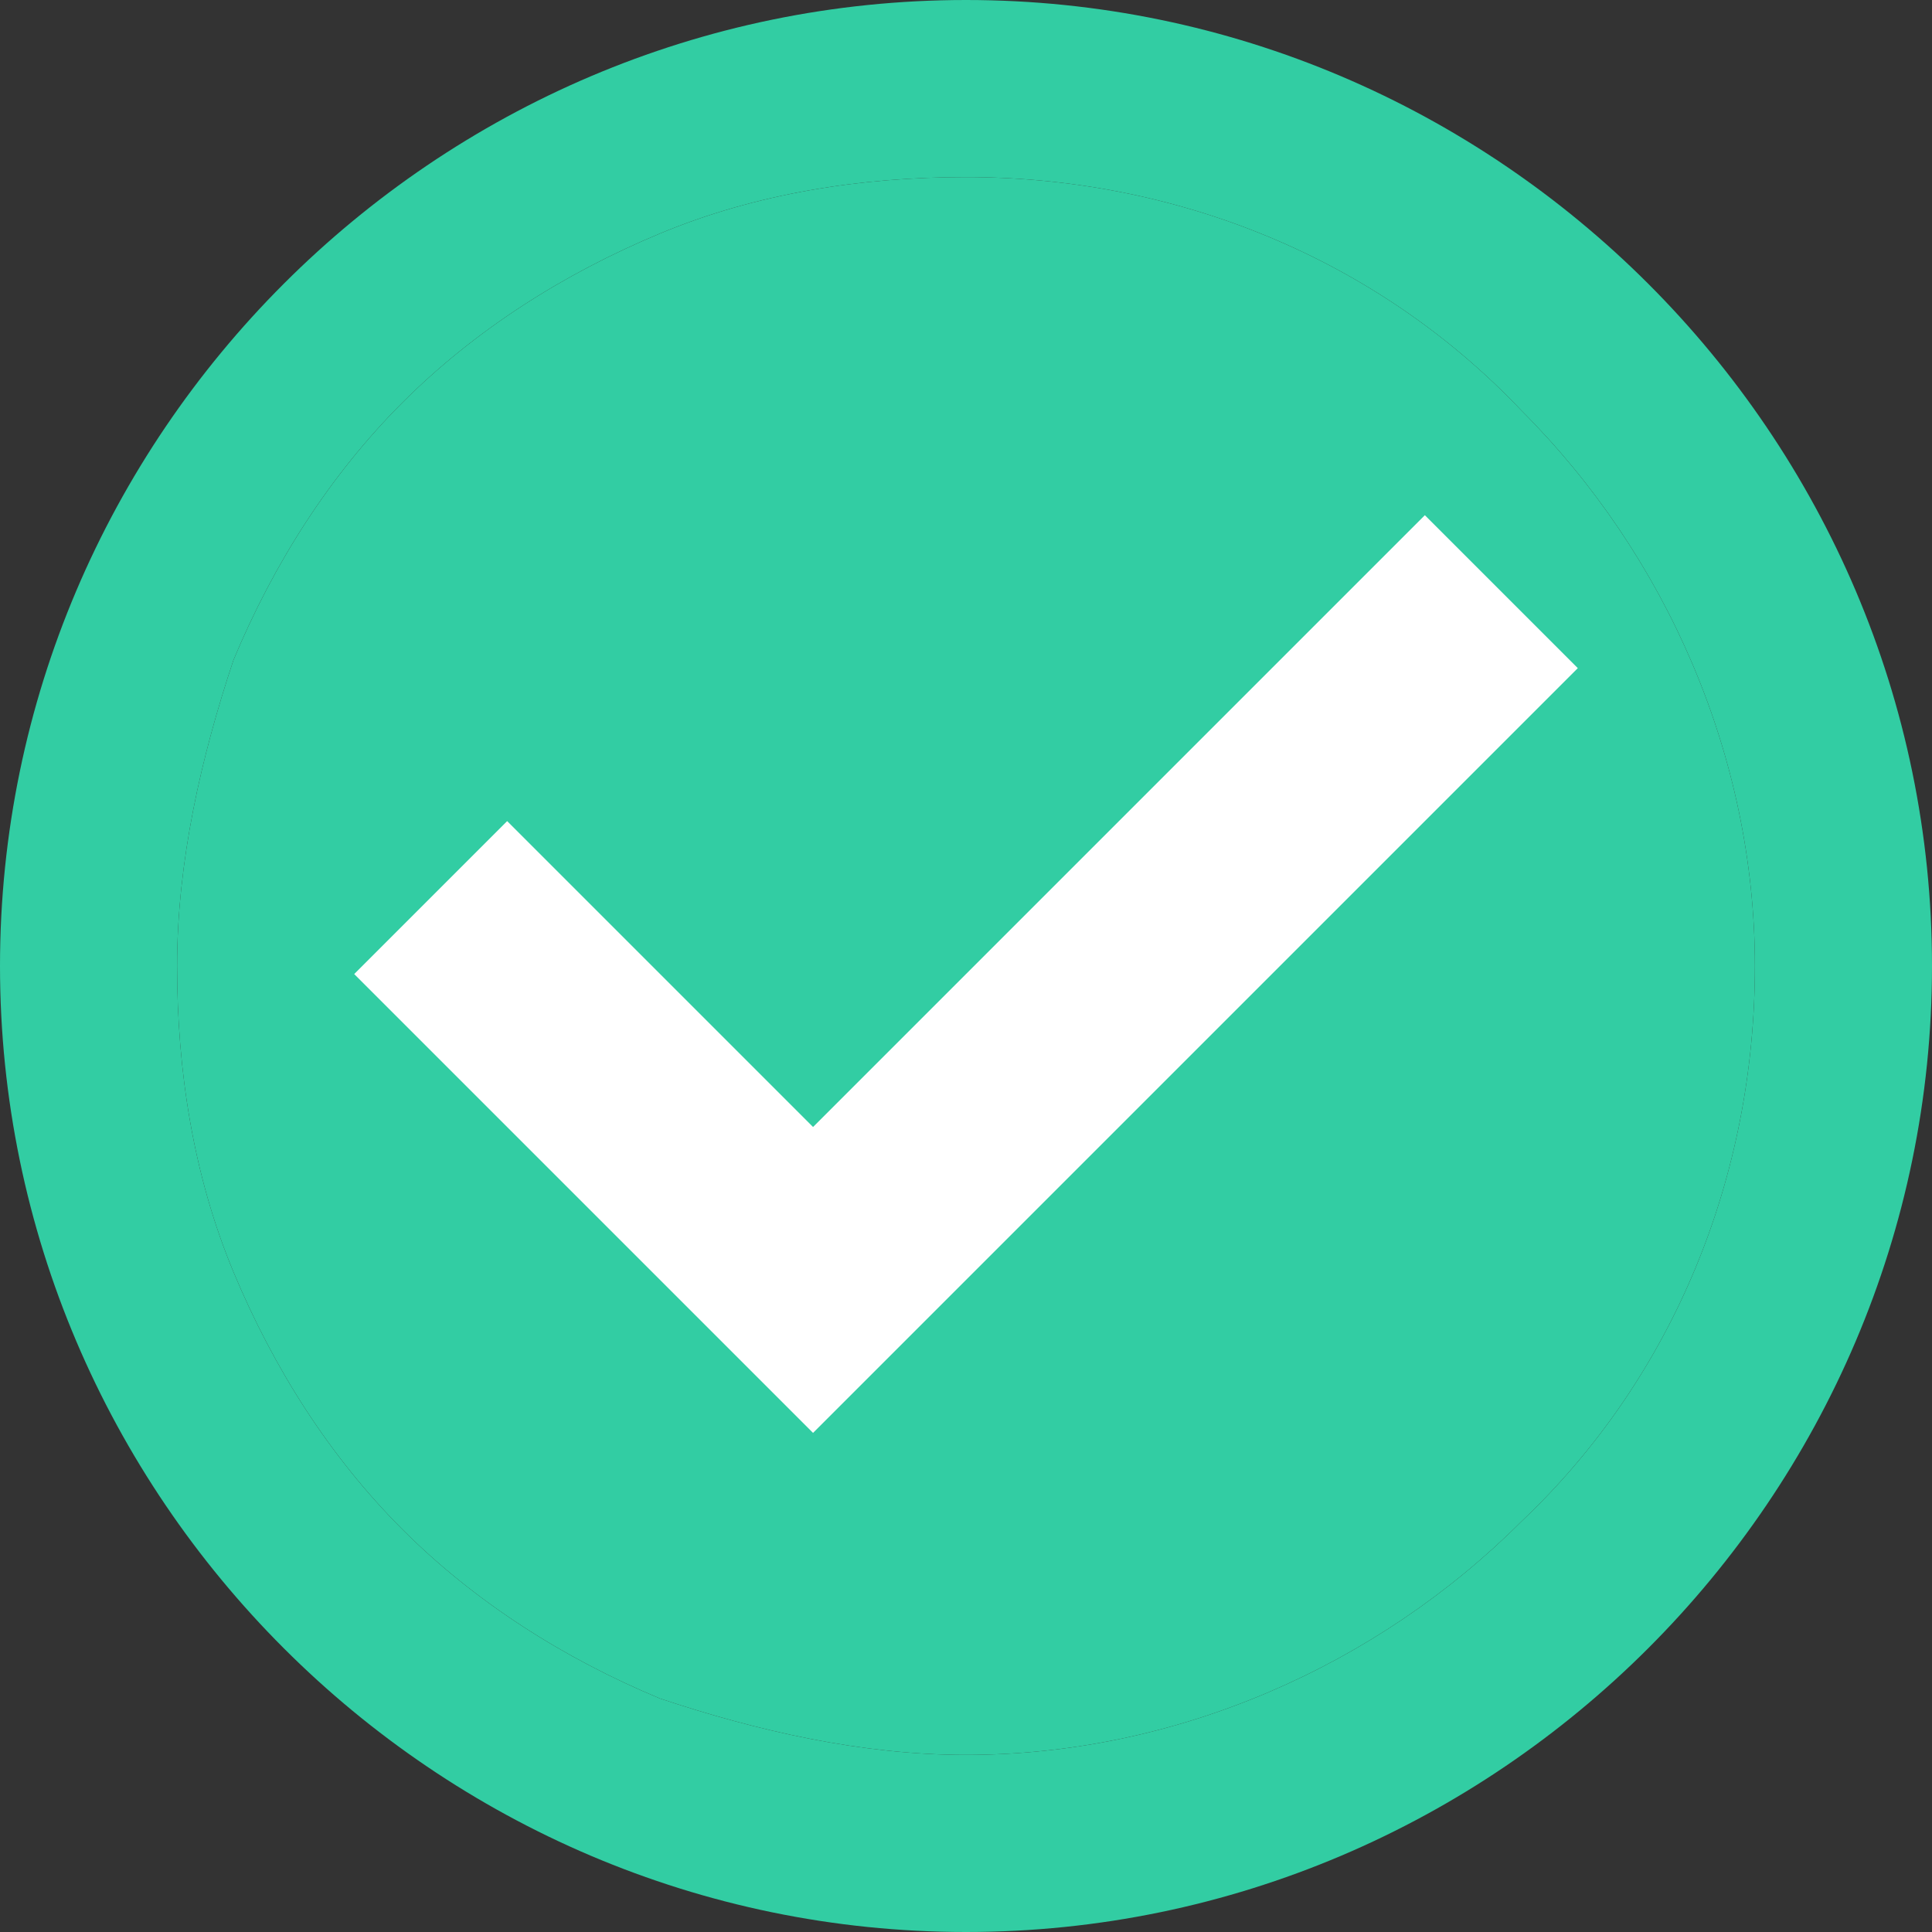 <svg xmlns="http://www.w3.org/2000/svg" id="Layer_1" width="24" height="24" viewBox="0 0 24 24"><rect x="0" y="0" width="24" height="24" fill="#333333" stroke="none"/><defs><style>.cls-1{fill-rule:evenodd;}.cls-1,.cls-2,.cls-3{stroke-width:0px;}.cls-1,.cls-3{fill:#32cda3;}.cls-2{fill:#fff;}</style></defs><path class="cls-1" d="M0,12C0,5.4,5.4,0,12,0s12,5.4,12,12-5.4,12-12,12S0,18.6,0,12ZM12,21.8c-1.3,0-2.6-.3-3.8-.7-1.2-.5-2.3-1.2-3.2-2.1-.9-.9-1.6-2-2.1-3.2s-.7-2.5-.7-3.8.3-2.6.7-3.8c.5-1.2,1.2-2.3,2.1-3.2s2-1.6,3.2-2.1,2.5-.7,3.8-.7c2.6,0,5.1,1,6.9,2.9,1.8,1.8,2.9,4.3,2.9,6.9s-1,5.1-2.9,6.9c-1.8,1.8-4.3,2.9-6.9,2.9Z"></path><path class="cls-3" d="M12,21.8c-1.3,0-2.6-.3-3.8-.7-1.2-.5-2.3-1.2-3.2-2.1-.9-.9-1.6-2-2.1-3.2s-.7-2.5-.7-3.8.3-2.6.7-3.8c.5-1.2,1.2-2.3,2.1-3.2s2-1.6,3.2-2.1,2.5-.7,3.8-.7c2.6,0,5.1,1,6.9,2.9,1.8,1.8,2.9,4.3,2.9,6.9s-1,5.1-2.9,6.9c-1.8,1.8-4.3,2.9-6.9,2.9Z"></path><path class="cls-2" d="M10.1,17.8l-5.7-5.7,1.9-1.9,3.8,3.8,7.6-7.6,1.9,1.9-9.5,9.5h0Z"></path></svg>